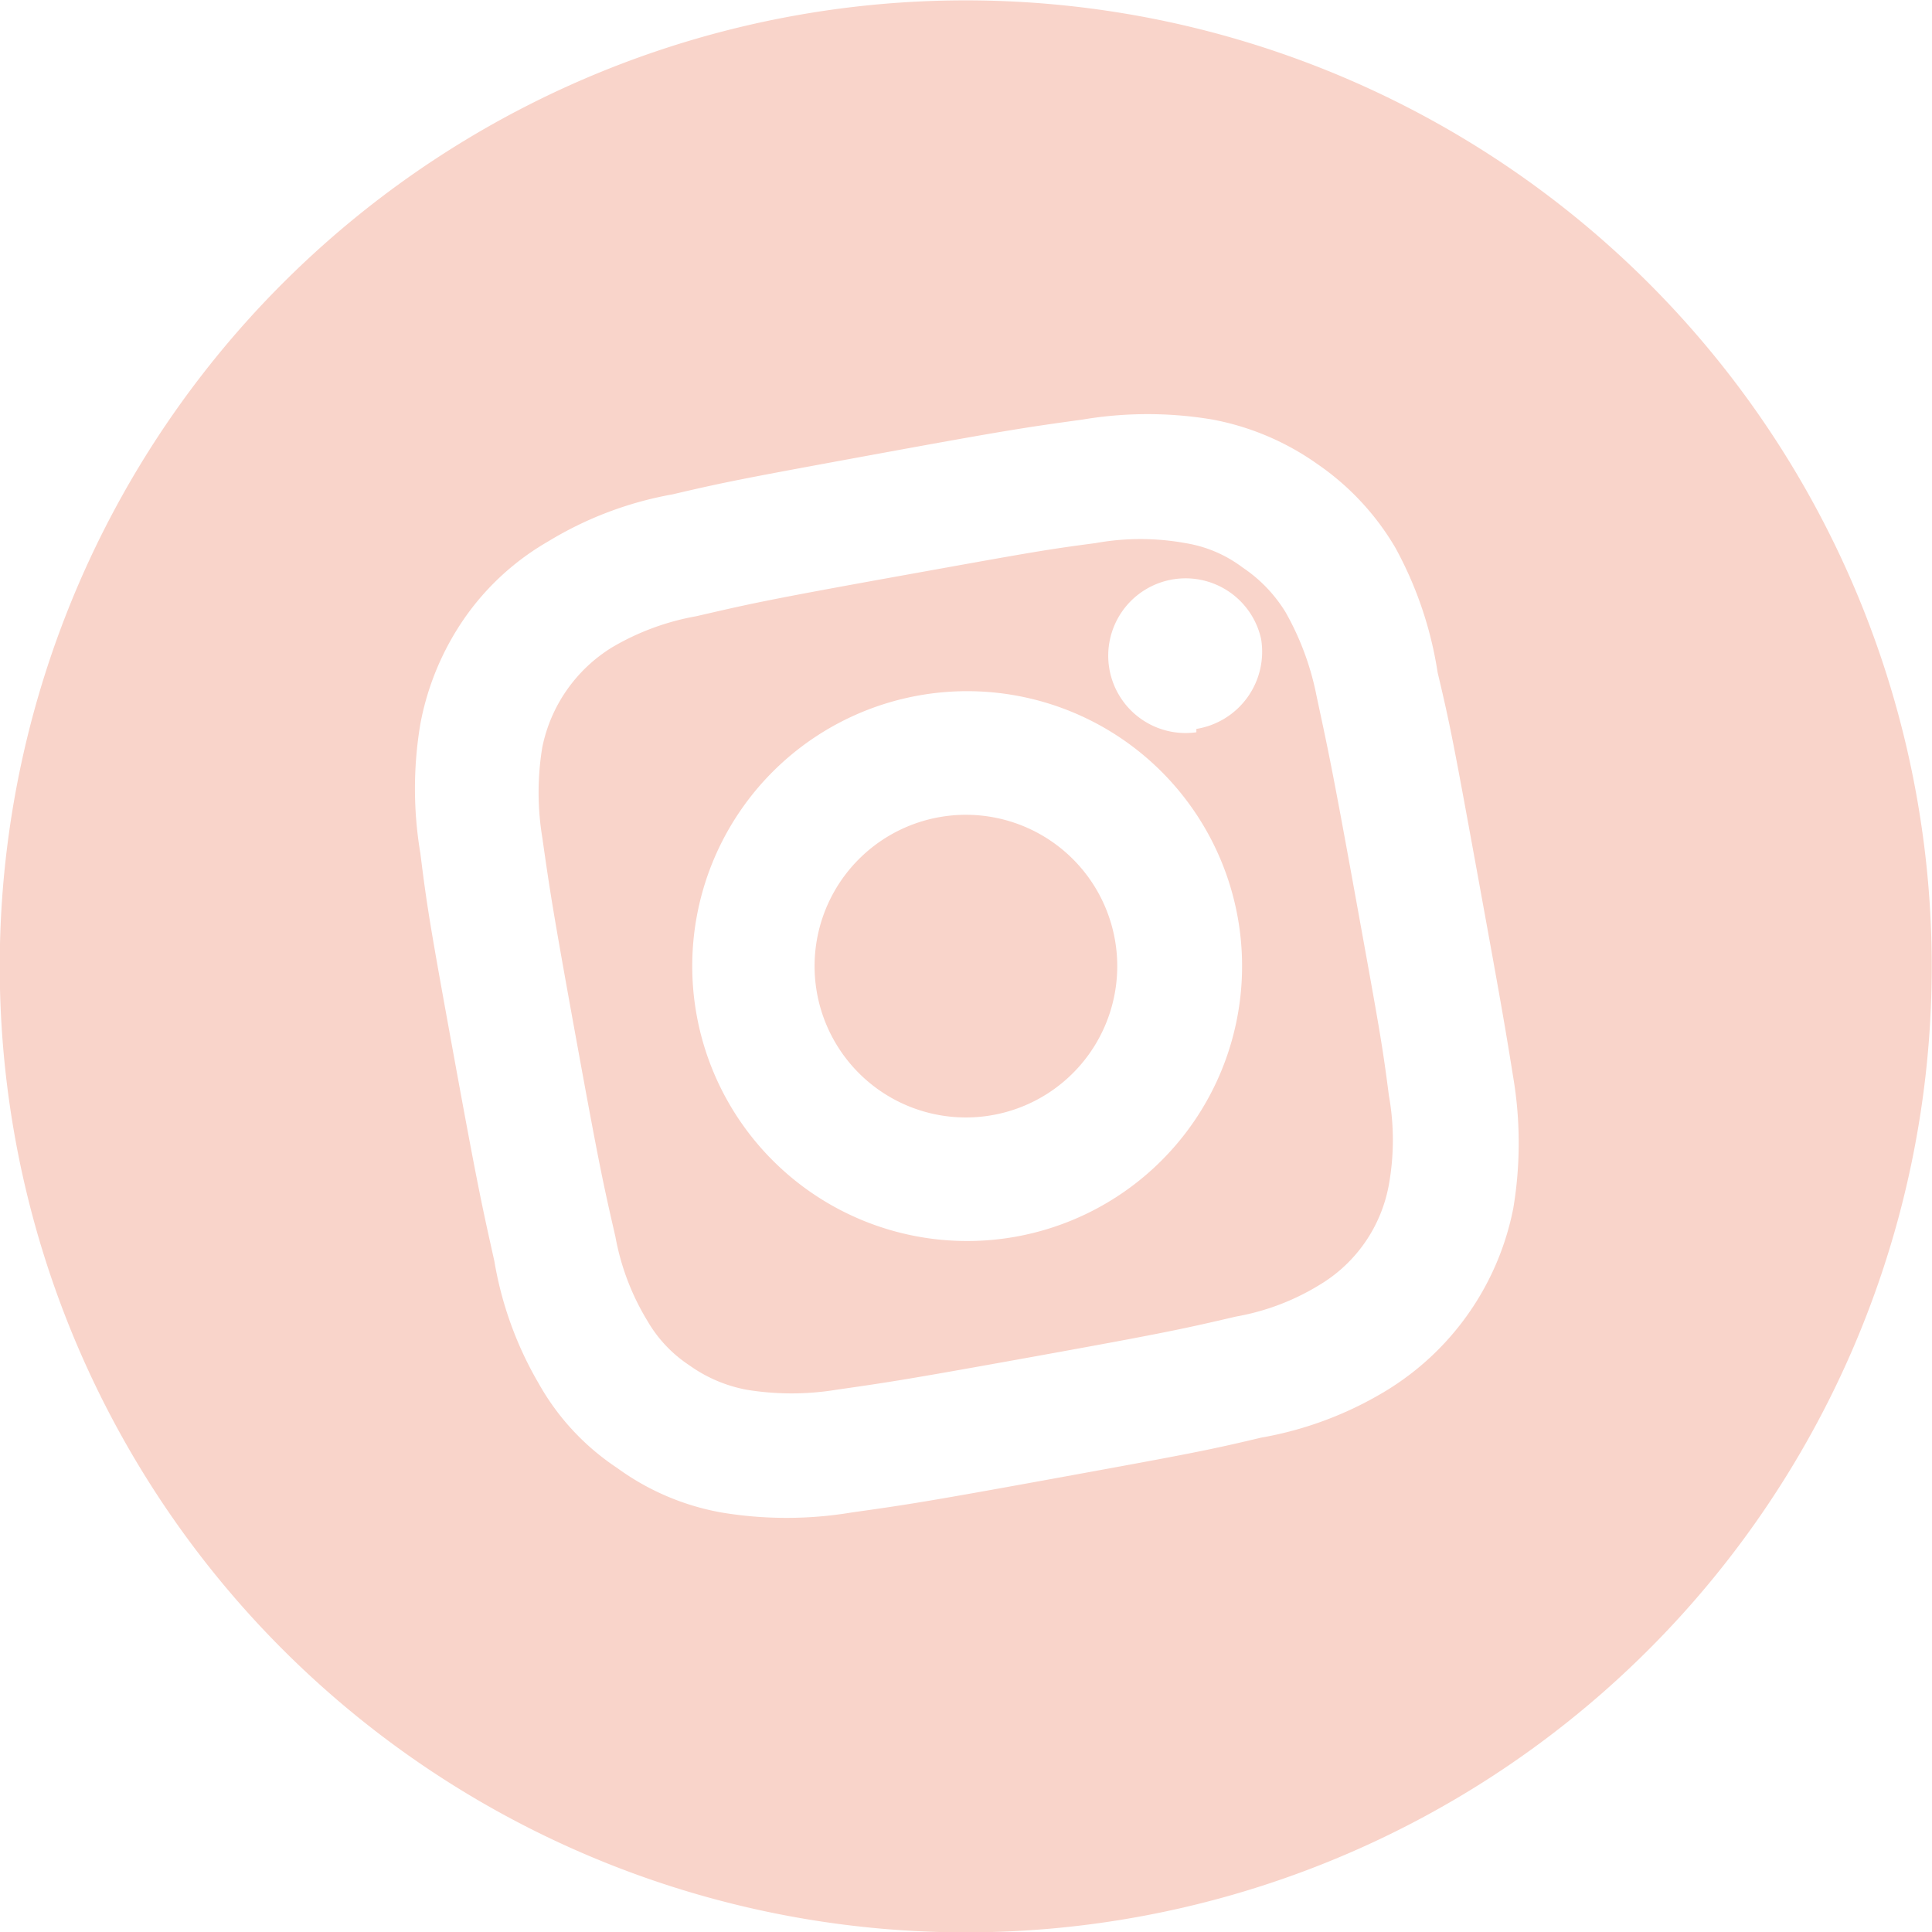 <svg xmlns="http://www.w3.org/2000/svg" viewBox="0 0 22.98 22.98"><defs><style>.cls-1{fill:#f9d4ca;}</style></defs><g id="Layer_2" data-name="Layer 2"><g id="Layer_1-2" data-name="Layer 1"><path class="cls-1" d="M15.29,7.28a1.72,1.72,0,0,0-.51-.53,1.53,1.53,0,0,0-.68-.29,3,3,0,0,0-1.07,0c-.61.08-.77.11-2.38.4s-1.76.33-2.37.47a3,3,0,0,0-1,.37,1.82,1.82,0,0,0-.83,1.19,3.3,3.3,0,0,0,0,1.07c.09.63.12.84.4,2.38s.33,1.76.47,2.37a2.93,2.93,0,0,0,.38,1,1.58,1.58,0,0,0,.5.53,1.71,1.71,0,0,0,.68.29,3.3,3.3,0,0,0,1.07,0c.63-.09.83-.12,2.38-.4s1.77-.33,2.37-.47a2.84,2.84,0,0,0,1-.38,1.75,1.75,0,0,0,.82-1.19,3,3,0,0,0,0-1.06h0c-.08-.62-.11-.78-.4-2.38s-.33-1.76-.46-2.37A3.31,3.31,0,0,0,15.29,7.28Zm-3.21,7.43a3.27,3.27,0,1,1,2.64-3.81A3.27,3.27,0,0,1,12.08,14.71Zm2.15-6A.92.92,0,1,1,15,7.6.93.93,0,0,1,14.23,8.67Z"/><path class="cls-1" d="M11.17,9.72a1.8,1.8,0,1,0,2.09,1.45A1.8,1.8,0,0,0,11.17,9.72Z"/><path class="cls-1" d="M9.43.19A11.49,11.49,0,1,0,22.79,9.43,11.49,11.49,0,0,0,9.43.19ZM18,12.82a4.71,4.71,0,0,1,0,1.55,3.28,3.28,0,0,1-1.51,2.17A4.29,4.29,0,0,1,15,17.1c-.63.15-.84.19-2.43.48s-1.8.32-2.44.41a4.71,4.71,0,0,1-1.55,0,3,3,0,0,1-1.24-.53,2.91,2.91,0,0,1-.93-1A4.29,4.29,0,0,1,5.88,15c-.14-.63-.19-.84-.48-2.43S5.08,10.79,5,10.15A4.64,4.64,0,0,1,5,8.61a3.26,3.26,0,0,1,.52-1.25,3.09,3.09,0,0,1,1-.92A4.29,4.29,0,0,1,8,5.88c.64-.15.85-.19,2.43-.48s1.8-.32,2.45-.41a4.65,4.65,0,0,1,1.54,0,3.16,3.16,0,0,1,1.25.53,3.12,3.12,0,0,1,.93,1A4.51,4.51,0,0,1,17.1,8c.15.63.19.84.48,2.43S17.9,12.2,18,12.82Z"/></g></g></svg>